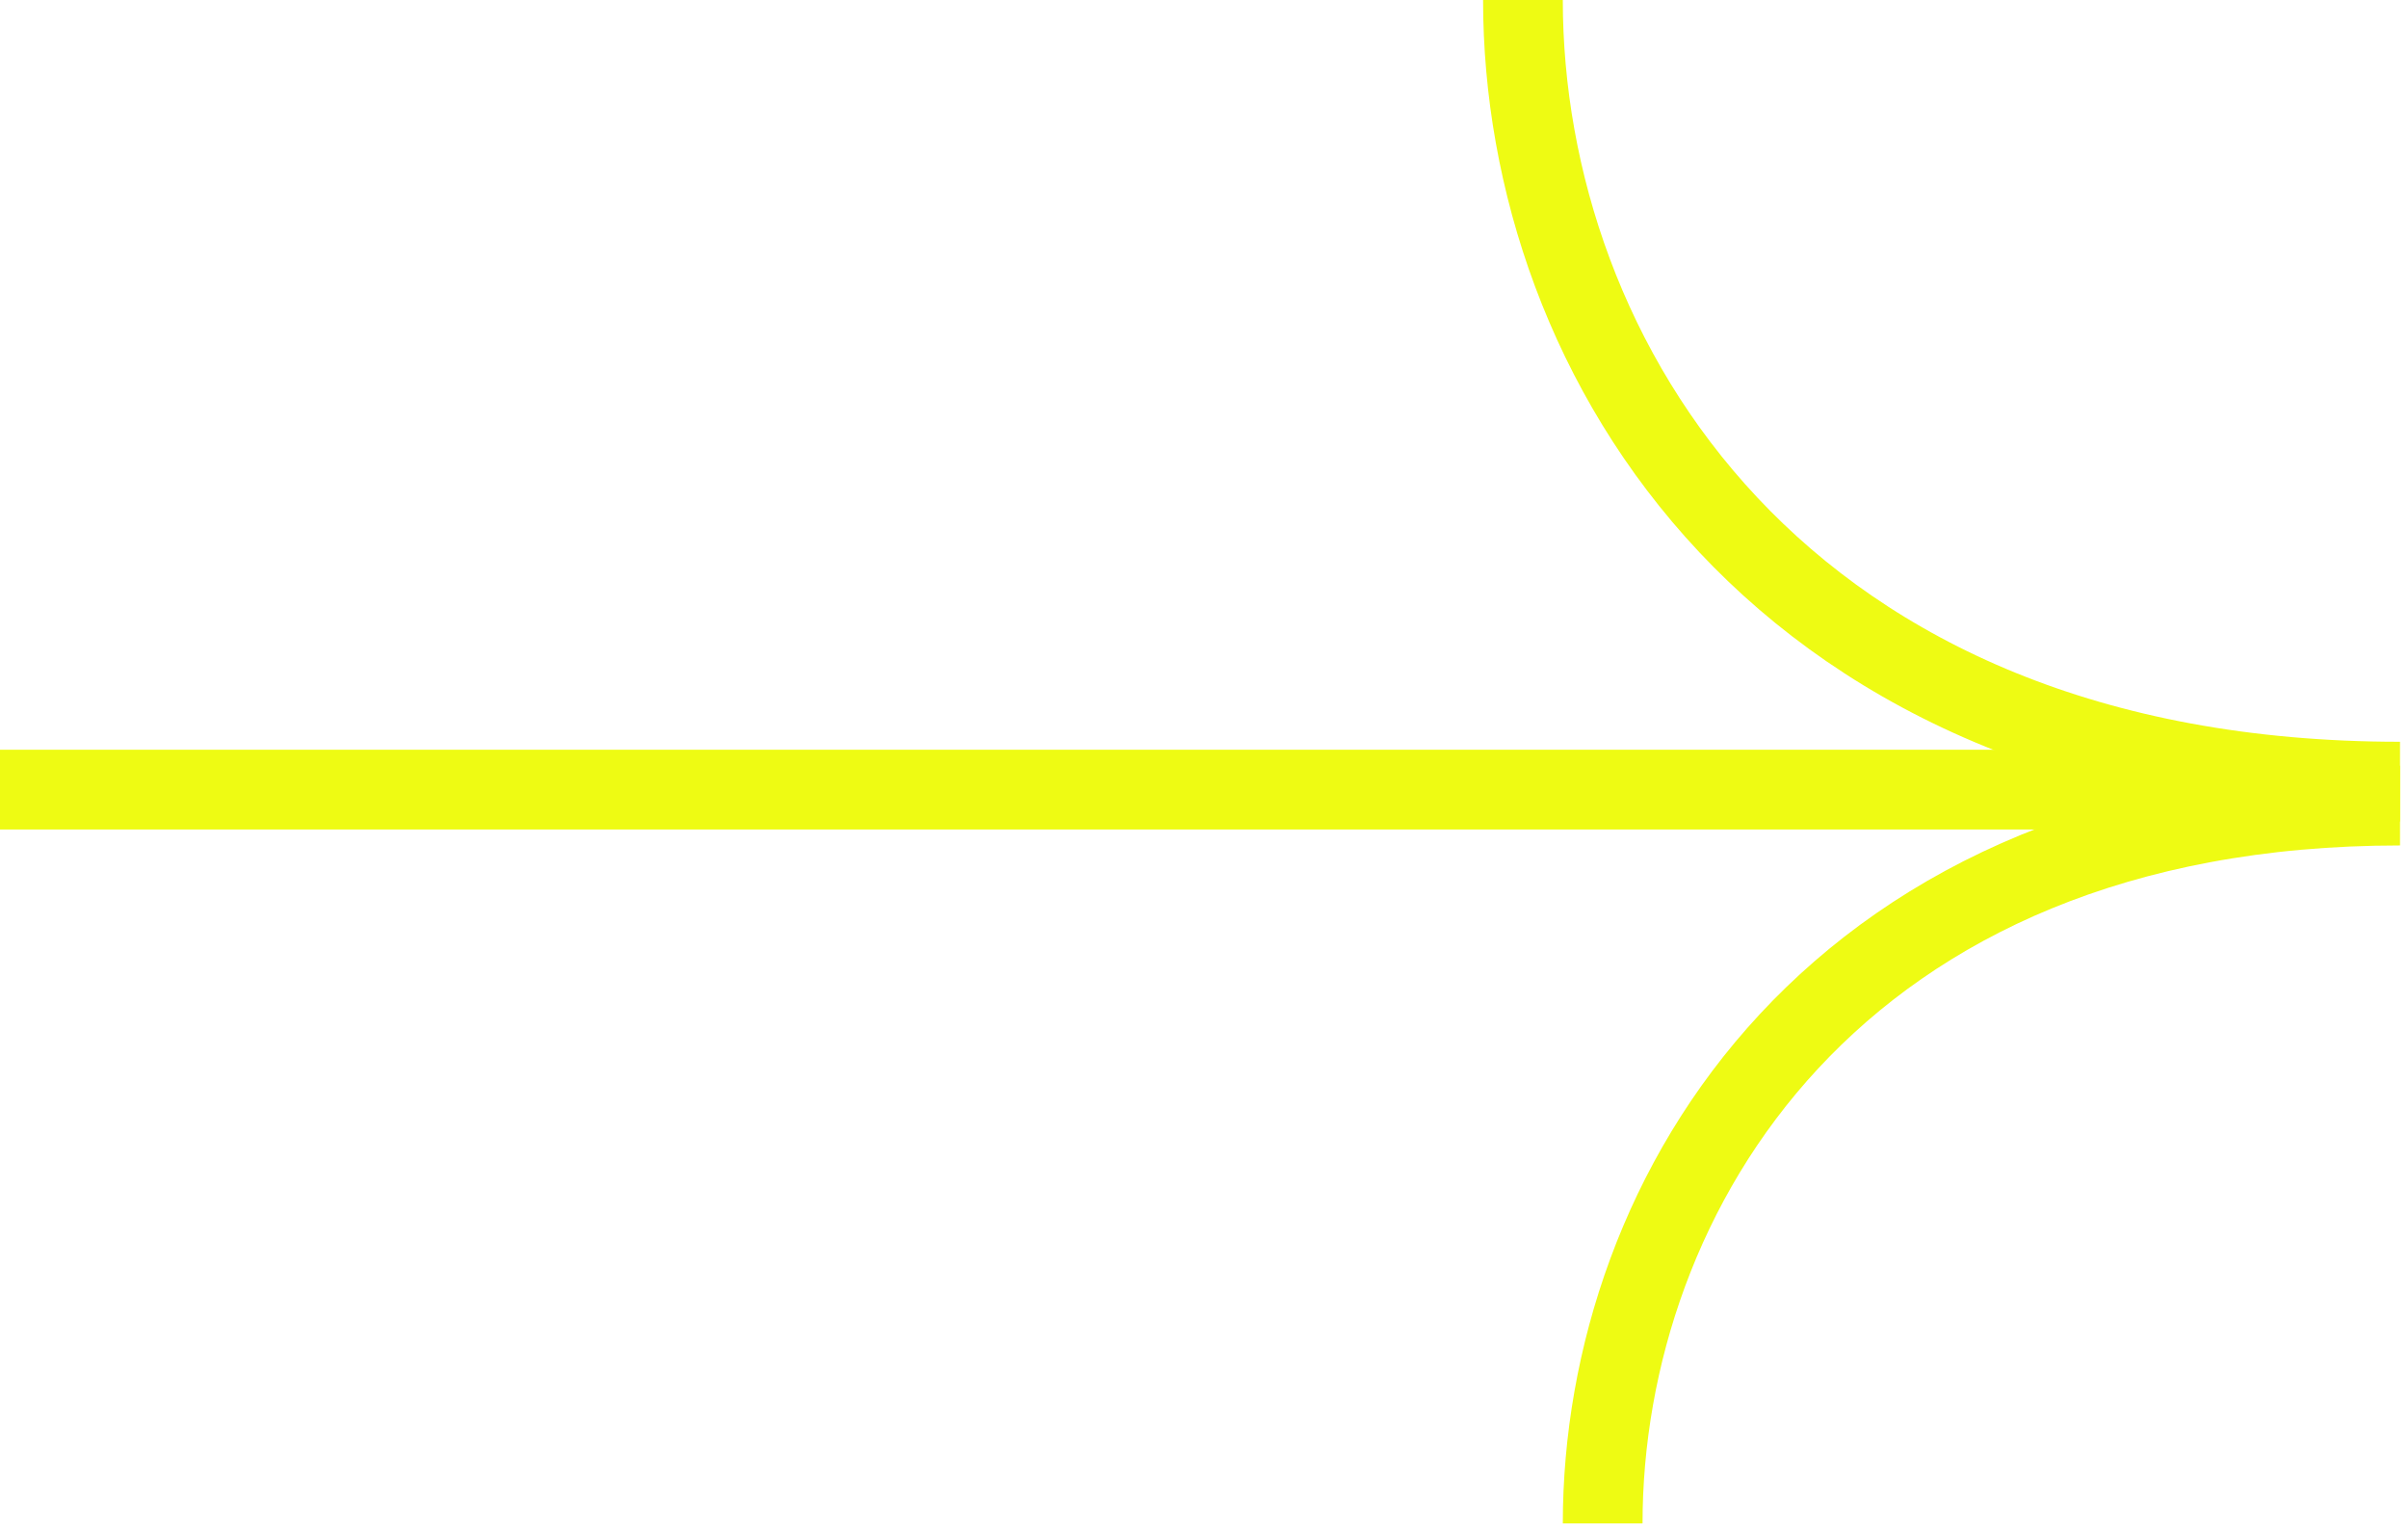 <svg version="1.2" xmlns="http://www.w3.org/2000/svg" viewBox="0 0 151 96" width="151" height="96"><defs><clipPath clipPathUnits="userSpaceOnUse" id="cp1"><path d="m0 0h150.5v95.5h-150.5z"/></clipPath></defs><style>.a{fill:none;stroke:#eefb13;stroke-width:5}</style><filter id="f0"><feFlood flood-color="#6366f1" flood-opacity="1" /><feBlend mode="normal" in2="SourceGraphic"/><feComposite in2="SourceAlpha" operator="in" /></filter><g clip-path="url(#cp1)" filter="url(#f0)"><path fill-rule="evenodd" class="a" d="m150.5 49c-39 0-55-26.6-55-49"/><path fill-rule="evenodd" class="a" d="m150.5 50.5c-35.5 0-50 24.4-50 45"/><path fill-rule="evenodd" class="a" d="m148 49.5h-148"/></g></svg>